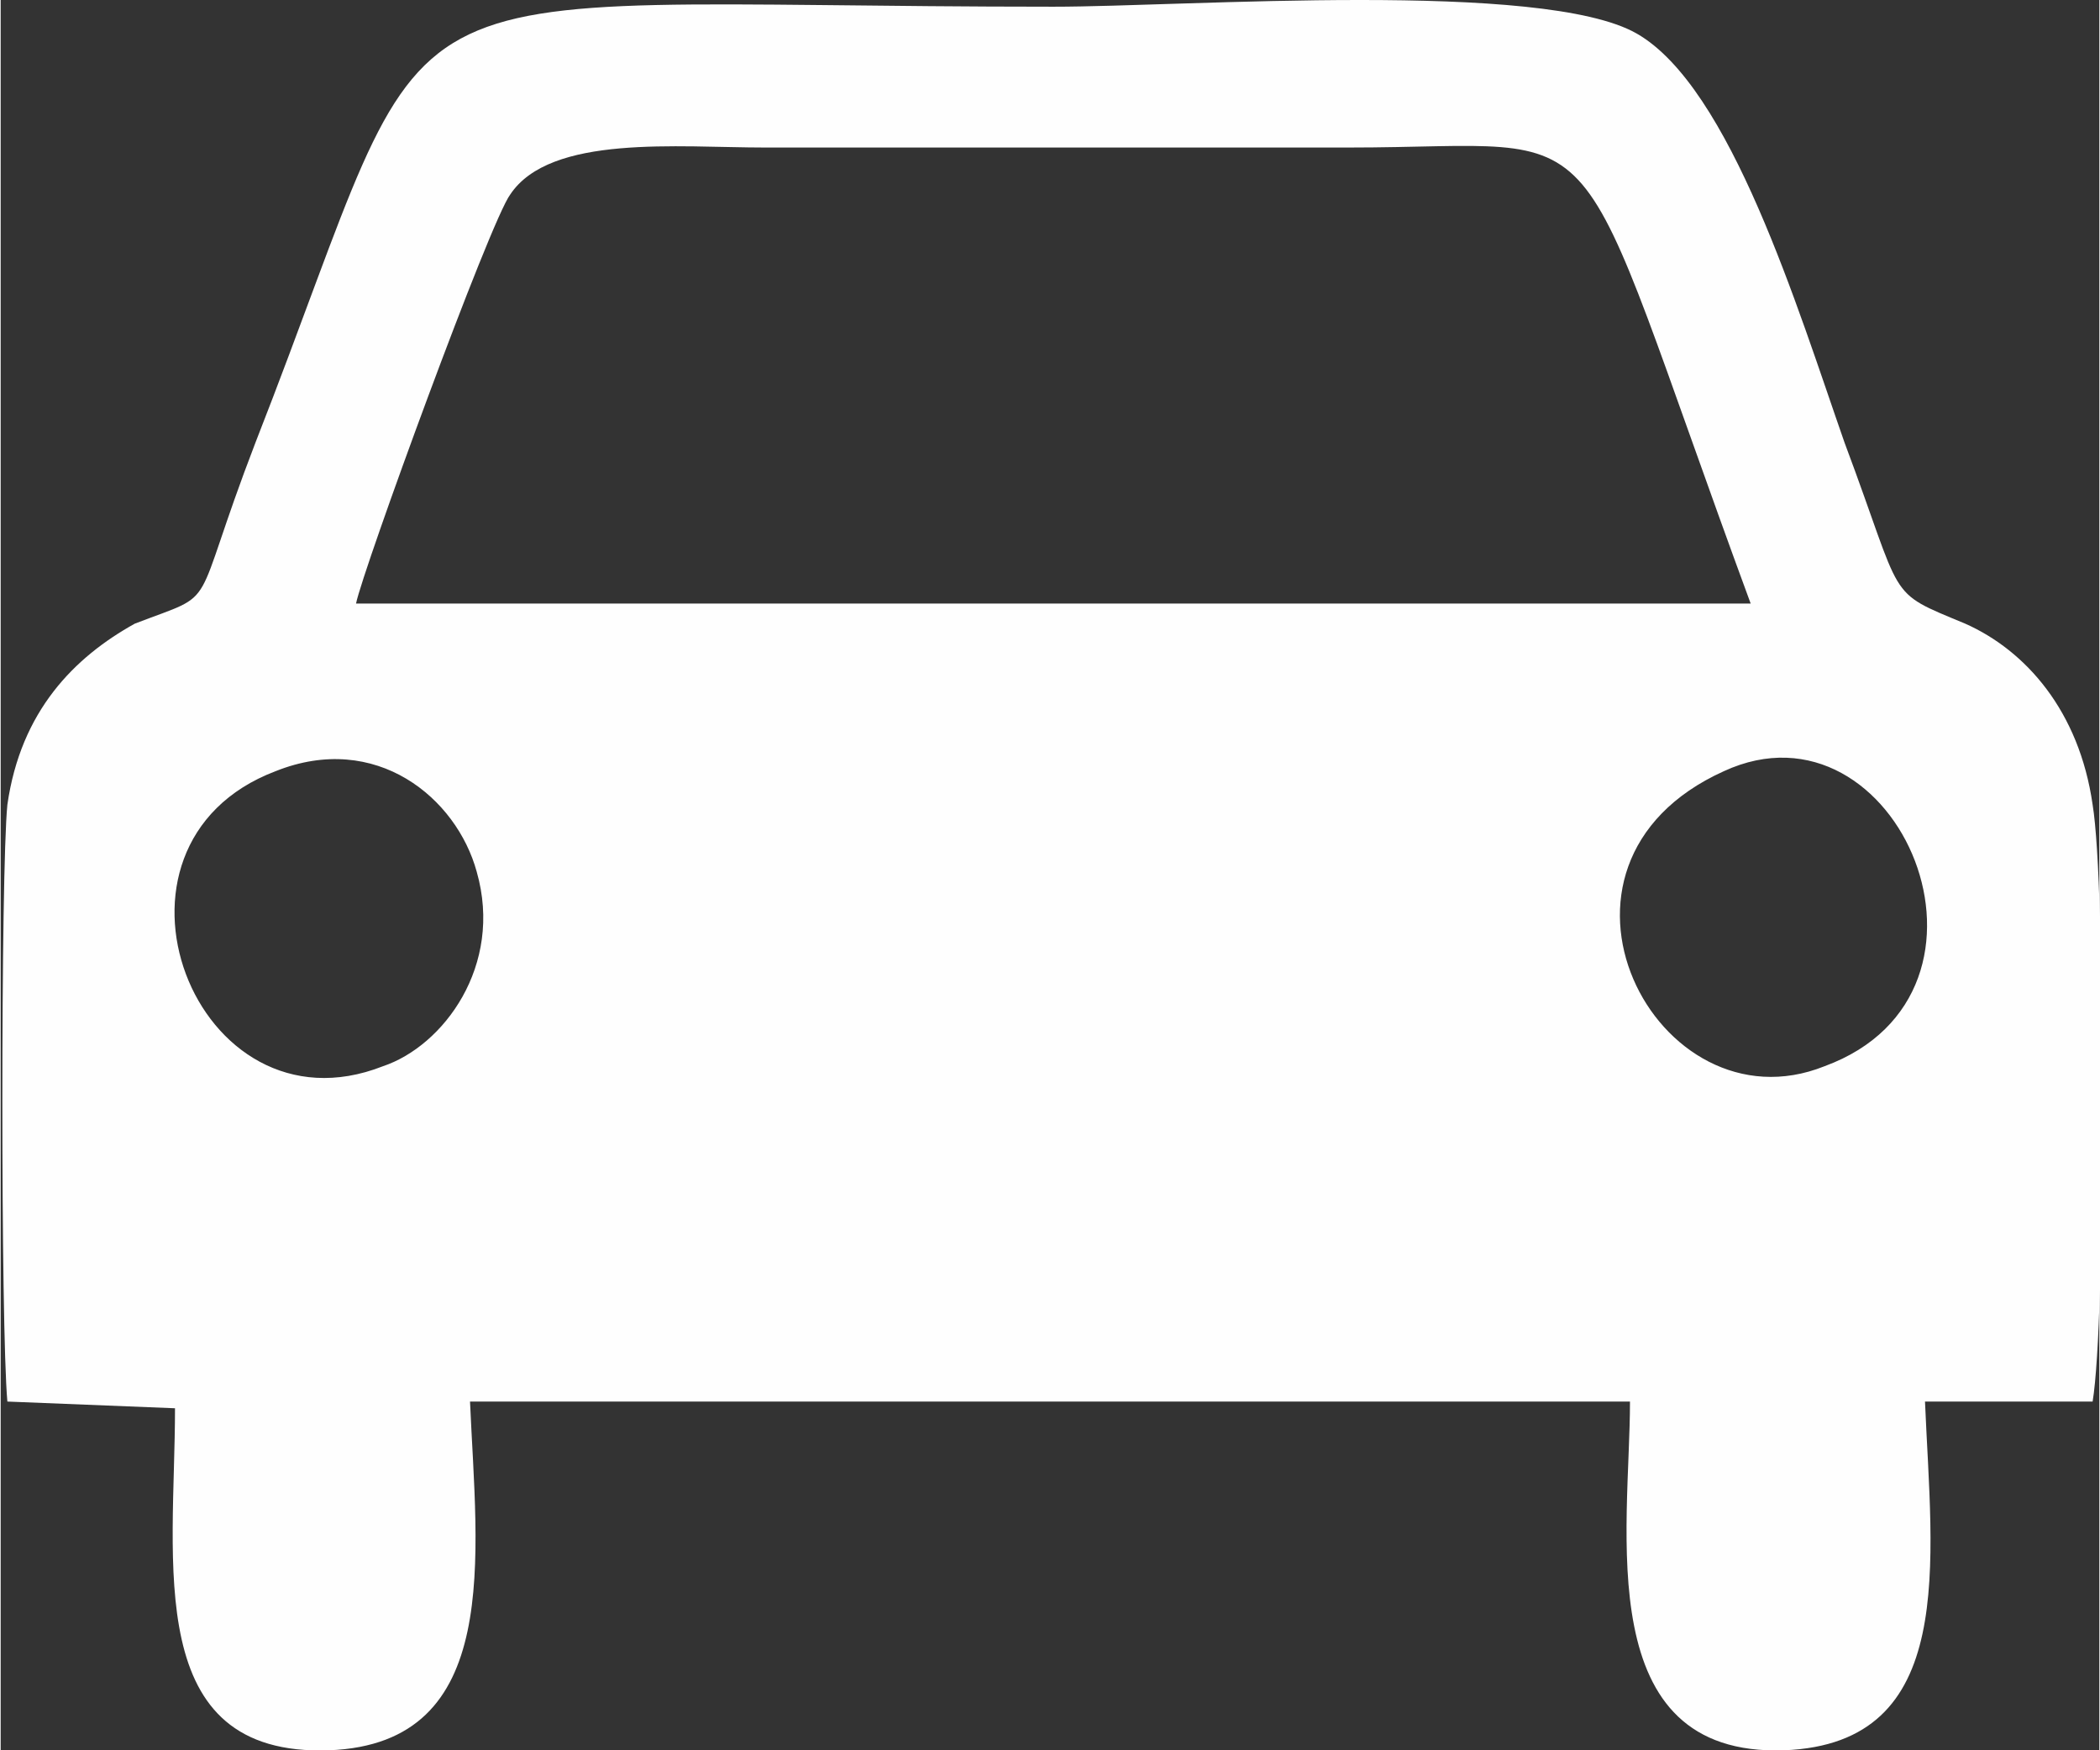 <?xml version="1.0" encoding="UTF-8"?>
<!DOCTYPE svg PUBLIC "-//W3C//DTD SVG 1.1//EN" "http://www.w3.org/Graphics/SVG/1.1/DTD/svg11.dtd">
<!-- Creator: CorelDRAW X7 -->
<svg xmlns="http://www.w3.org/2000/svg" xml:space="preserve" width="798px" height="665px" version="1.1" style="shape-rendering:geometricPrecision; text-rendering:geometricPrecision; image-rendering:optimizeQuality; fill-rule:evenodd; clip-rule:evenodd"
viewBox="0 0 313 261"
 xmlns:xlink="http://www.w3.org/1999/xlink">
 <rect x="0" y="0" width="313" height="261" fill="#333333" stroke="none"/>
 <defs>
  <style type="text/css">
   <![CDATA[
    .fil0 {fill:#FEFEFE}
   ]]>
  </style>
 </defs>
 <g id="Layer_x0020_1">
  <path class="fil0" d="M41 115c15,-6 27,4 30,15 4,14 -5,26 -14,29 -28,11 -45,-33 -16,-44zm216 0c26,-12 45,33 15,44 -25,10 -46,-30 -15,-44zm-204 -25c1,-5 20,-57 23,-61 6,-9 25,-7 38,-7l87 0c41,0 32,-8 60,68l-208 0zm259 119c2,-12 2,-77 0,-89 -2,-14 -10,-23 -19,-27 -12,-5 -9,-3 -18,-27 -7,-20 -17,-53 -31,-61 -14,-8 -67,-4 -87,-4 -106,0 -90,-9 -119,65 -10,26 -5,22 -18,27 -9,5 -17,13 -19,27 -1,10 -1,78 0,89l25 1c0,23 -5,52 23,51 26,-1 22,-29 21,-52l173 0c0,19 -6,53 23,52 26,-1 22,-28 21,-52l25 0z"/>
 </g>
</svg>
